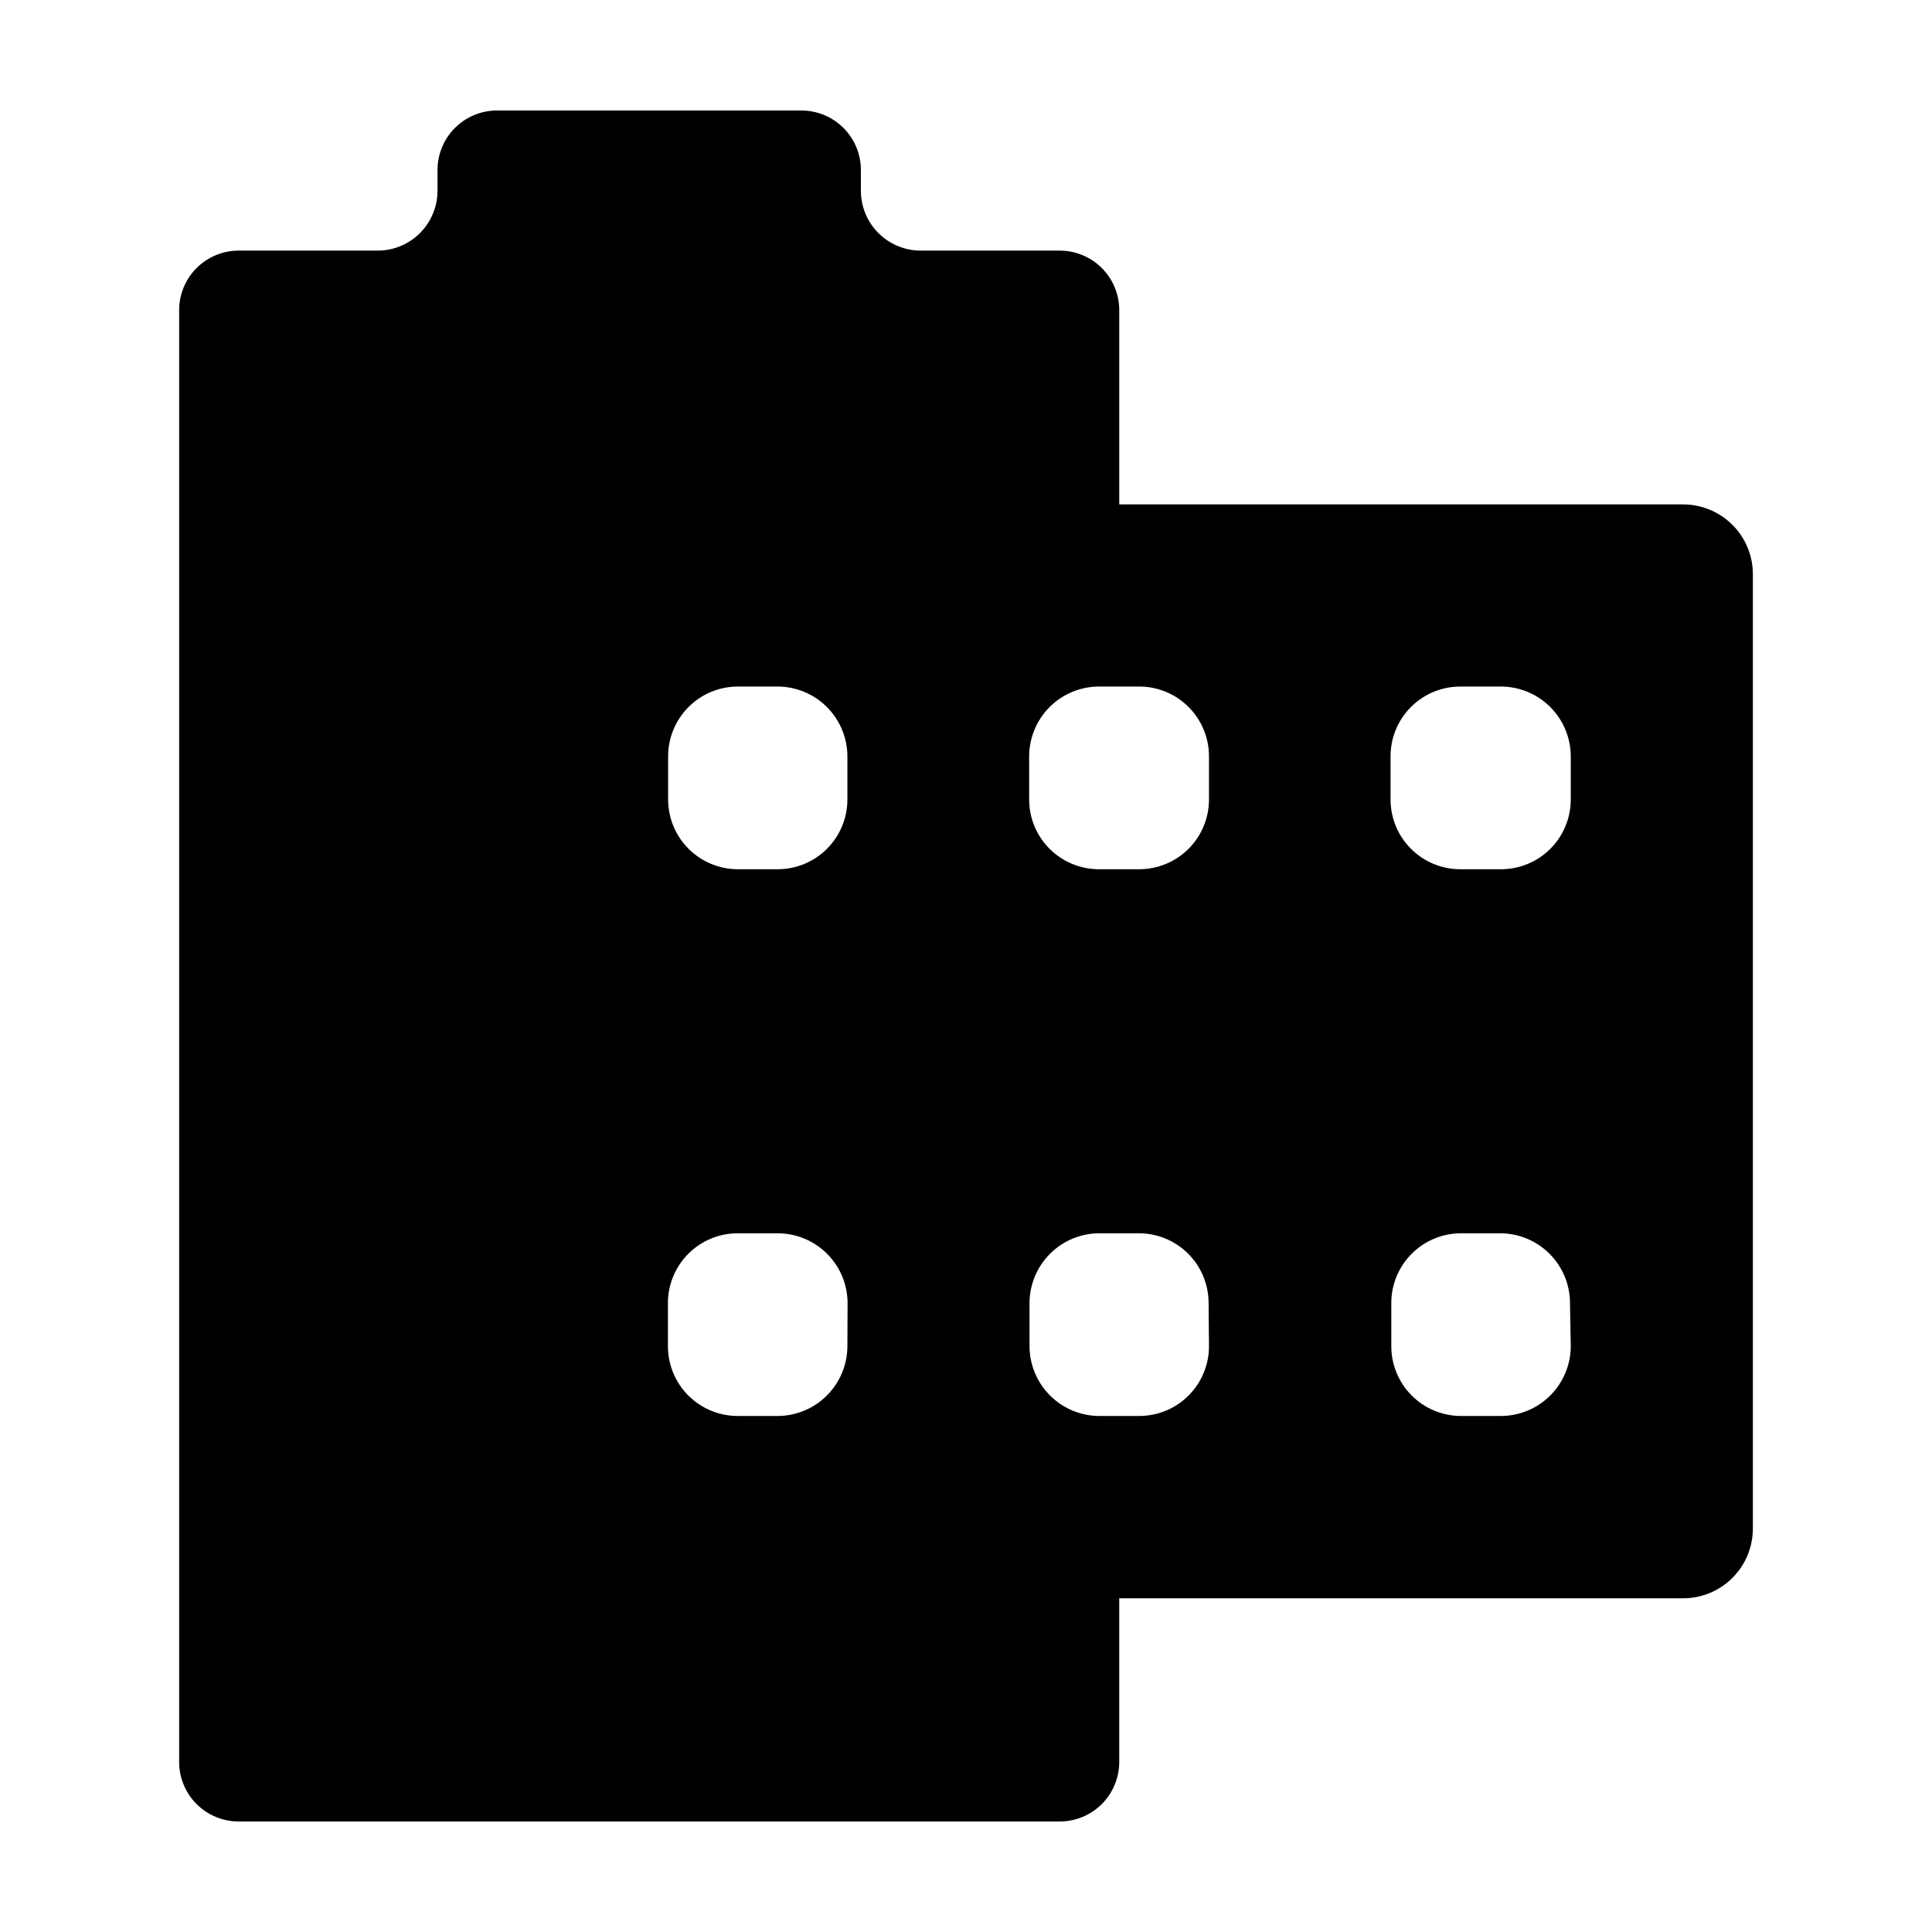 <?xml version="1.0" encoding="UTF-8"?>
<!-- Uploaded to: ICON Repo, www.iconrepo.com, Generator: ICON Repo Mixer Tools -->
<svg fill="#000000" width="800px" height="800px" version="1.1" viewBox="144 144 512 512" xmlns="http://www.w3.org/2000/svg">
 <path d="m590.04 277.67h-149.43v-51.488c0-4.18-1.66-8.191-4.617-11.148-2.957-2.957-6.969-4.621-11.152-4.621h-36.879c-4.191-0.012-8.207-1.684-11.172-4.648-2.965-2.961-4.633-6.981-4.648-11.172v-5.34c0.055-4.215-1.582-8.277-4.547-11.281-2.961-3-7.004-4.688-11.223-4.688h-80.609c-4.227-0.016-8.281 1.668-11.254 4.672-2.973 3-4.617 7.07-4.562 11.297v5.34c-0.016 4.191-1.688 8.211-4.648 11.172-2.965 2.965-6.981 4.637-11.172 4.648h-36.879c-4.184 0-8.195 1.664-11.152 4.621-2.957 2.957-4.617 6.969-4.617 11.148v384.56c-0.055 4.219 1.582 8.281 4.547 11.281 2.961 3 7.004 4.691 11.223 4.688h217.59c4.191 0 8.211-1.668 11.168-4.633 2.961-2.969 4.613-6.992 4.602-11.184v-43.328h149.43c4.902 0 9.605-1.949 13.074-5.418 3.469-3.465 5.414-8.168 5.414-13.074v-252.91c0-4.906-1.945-9.609-5.414-13.074-3.469-3.469-8.172-5.418-13.074-5.418zm-221.47 223.09c-0.016 4.898-1.969 9.594-5.434 13.059-3.465 3.465-8.16 5.418-13.059 5.43h-10.527c-4.914 0.012-9.629-1.93-13.109-5.398-3.477-3.469-5.434-8.18-5.434-13.09v-11.438c0-4.914 1.957-9.625 5.434-13.094 3.481-3.469 8.195-5.41 13.109-5.394h10.578c4.898 0.012 9.594 1.965 13.059 5.43 3.465 3.465 5.418 8.16 5.43 13.059zm0-144.89v-0.004c0 4.906-1.949 9.609-5.418 13.074-3.465 3.469-8.168 5.418-13.074 5.418h-10.527c-4.906 0-9.609-1.949-13.074-5.418-3.469-3.465-5.418-8.168-5.418-13.074v-11.285c-0.039-4.93 1.891-9.672 5.363-13.172 3.473-3.5 8.195-5.469 13.129-5.469h10.578c4.918 0.027 9.621 2.008 13.082 5.504 3.457 3.496 5.383 8.223 5.359 13.137zm95.824 144.89c0 4.902-1.949 9.605-5.418 13.074-3.465 3.465-8.168 5.414-13.074 5.414h-10.629c-4.891-0.027-9.574-1.984-13.027-5.449-3.453-3.461-5.398-8.148-5.414-13.039v-11.438c0.016-4.891 1.961-9.578 5.414-13.043 3.453-3.461 8.137-5.422 13.027-5.445h10.531-0.004c4.906 0 9.609 1.945 13.074 5.414 3.469 3.469 5.418 8.172 5.418 13.074zm0-144.89v-0.004c0 4.906-1.949 9.609-5.418 13.074-3.465 3.469-8.168 5.418-13.074 5.418h-10.629c-4.914 0.012-9.629-1.93-13.105-5.398-3.481-3.469-5.434-8.18-5.434-13.094v-11.285c-0.027-4.934 1.914-9.676 5.394-13.172 3.477-3.5 8.211-5.469 13.145-5.469h10.531-0.004c4.949-0.027 9.703 1.93 13.195 5.434 3.492 3.504 5.438 8.262 5.398 13.207zm95.875 144.89c-0.016 4.906-1.973 9.609-5.449 13.074-3.477 3.469-8.184 5.414-13.094 5.414h-10.73c-4.867-0.055-9.52-2.023-12.945-5.484-3.422-3.465-5.344-8.137-5.344-13.004v-11.438c0-4.871 1.922-9.543 5.344-13.004 3.426-3.461 8.078-5.434 12.945-5.484h10.531c4.906 0 9.617 1.945 13.09 5.41 3.477 3.465 5.438 8.168 5.449 13.078zm0-144.89v-0.004c0 4.914-1.957 9.625-5.434 13.094-3.481 3.469-8.195 5.41-13.109 5.398h-10.73c-4.902 0-9.605-1.949-13.074-5.418-3.469-3.465-5.414-8.168-5.414-13.074v-11.285c-0.043-4.93 1.891-9.672 5.359-13.172 3.473-3.5 8.199-5.469 13.129-5.469h10.531c4.969-0.055 9.75 1.891 13.273 5.394 3.527 3.504 5.496 8.277 5.469 13.246z"/>
</svg>
